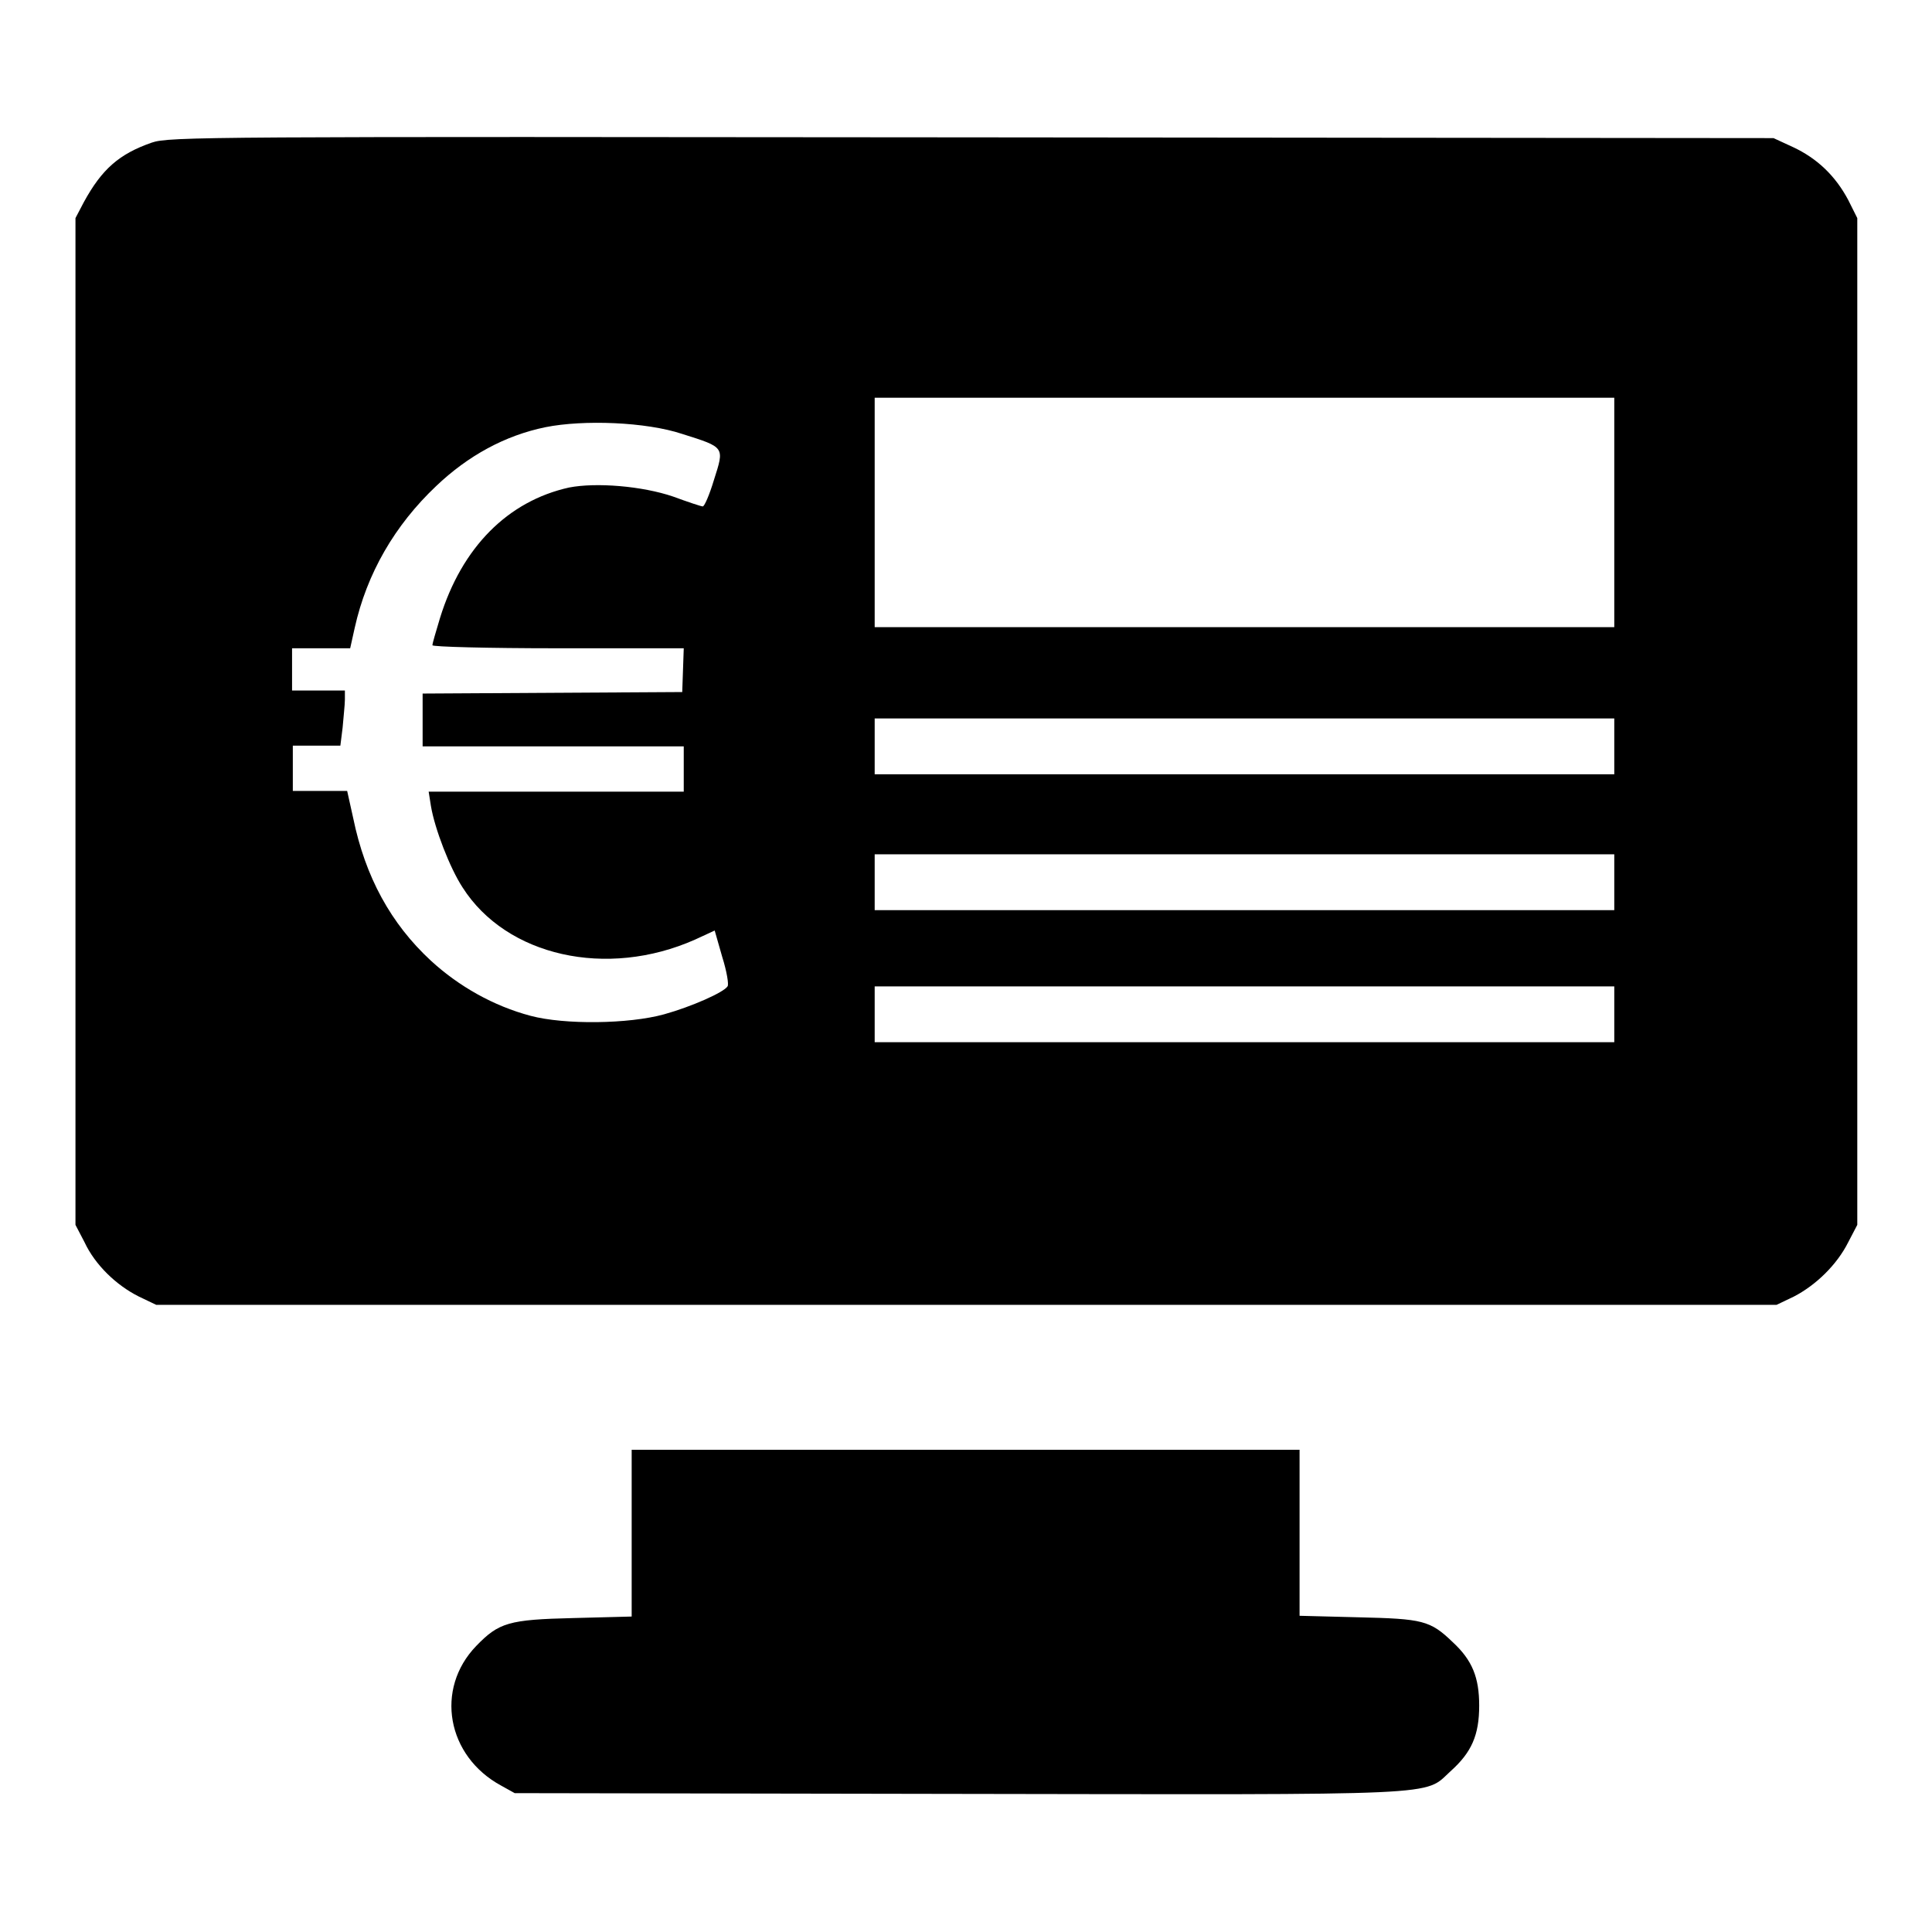 <?xml version="1.0" encoding="utf-8"?>
<!-- Svg Vector Icons : http://www.onlinewebfonts.com/icon -->
<!DOCTYPE svg PUBLIC "-//W3C//DTD SVG 1.1//EN" "http://www.w3.org/Graphics/SVG/1.1/DTD/svg11.dtd">
<svg version="1.1" xmlns="http://www.w3.org/2000/svg" xmlns:xlink="http://www.w3.org/1999/xlink" x="0px" y="0px" viewBox="0 0 256 256" enable-background="new 0 0 256 256" xml:space="preserve">
<g><g><g><path fill="#000000" d="M20.1,18.9c-4.3,1.5-6.6,3.5-9,7.9L10,28.9v66.7v66.7l1.2,2.3c1.4,3,4.2,5.7,7.2,7.2l2.3,1.1H128h107.4l2.3-1.1c2.9-1.5,5.7-4.2,7.2-7.2l1.2-2.3V95.6V28.9l-1.2-2.4c-1.7-3.2-4.1-5.5-7.3-7l-2.6-1.2l-106.2-0.1C27.4,18.1,22.4,18.1,20.1,18.9z M213.9,67.9v15.2h-49h-49V67.9V52.7h49h49L213.9,67.9L213.9,67.9z M90.4,57.5c5.7,1.8,5.6,1.7,4.2,6.1c-0.6,2-1.3,3.6-1.5,3.5c-0.2,0-2-0.6-3.9-1.3c-4.1-1.4-10.2-1.9-13.8-1.2c-8.1,1.8-14.2,7.9-17.1,17.3c-0.5,1.7-1,3.3-1,3.6c0,0.2,7.2,0.4,16.6,0.4h16.7l-0.1,2.9l-0.1,2.9l-17.2,0.1L56,91.9v3.5v3.5h17.3h17.3v3v3H73.7H56.8l0.3,1.9c0.5,3,2.5,8.2,4.2,10.8c5.8,9.1,19.1,12.1,30.8,6.9l2.6-1.2l1,3.5c0.6,1.9,0.9,3.7,0.7,3.9c-0.5,0.8-4.8,2.7-8.4,3.7c-4.7,1.3-13.2,1.4-17.7,0.2c-4.9-1.3-9.5-3.9-13.2-7.3c-5.3-4.9-8.7-11.1-10.3-18.9l-0.8-3.6h-3.6h-3.6v-3v-3h3.2h3.1l0.3-2.4c0.1-1.3,0.3-3,0.3-3.7v-1.2h-3.5h-3.5v-2.8v-2.8h3.8h3.9l0.6-2.7c1.6-7.2,5.3-13.6,10.8-18.8c4.2-4,9.1-6.7,14.5-7.8C77.3,55.6,85.6,55.9,90.4,57.5z M213.9,98.9v3.7h-49h-49v-3.7v-3.7h49h49L213.9,98.9L213.9,98.9z M213.9,116.9v3.7h-49h-49v-3.7v-3.7h49h49L213.9,116.9L213.9,116.9z M213.9,134.4v3.7h-49h-49v-3.7v-3.7h49h49L213.9,134.4L213.9,134.4z"/><path fill="#000000" d="M83.7,203.2v11l-7.7,0.2c-8.6,0.2-9.9,0.6-12.9,3.7c-5.5,5.7-3.9,14.6,3.3,18.5l1.8,1l58.6,0.1c65.4,0.1,61.8,0.3,65.4-3c2.8-2.5,3.8-4.8,3.8-8.7c0-3.7-0.9-6-3.5-8.4c-3-2.9-4-3.1-12.5-3.3l-7.8-0.2v-11v-11H128H83.7V203.2z"/></g></g></g>
</svg>